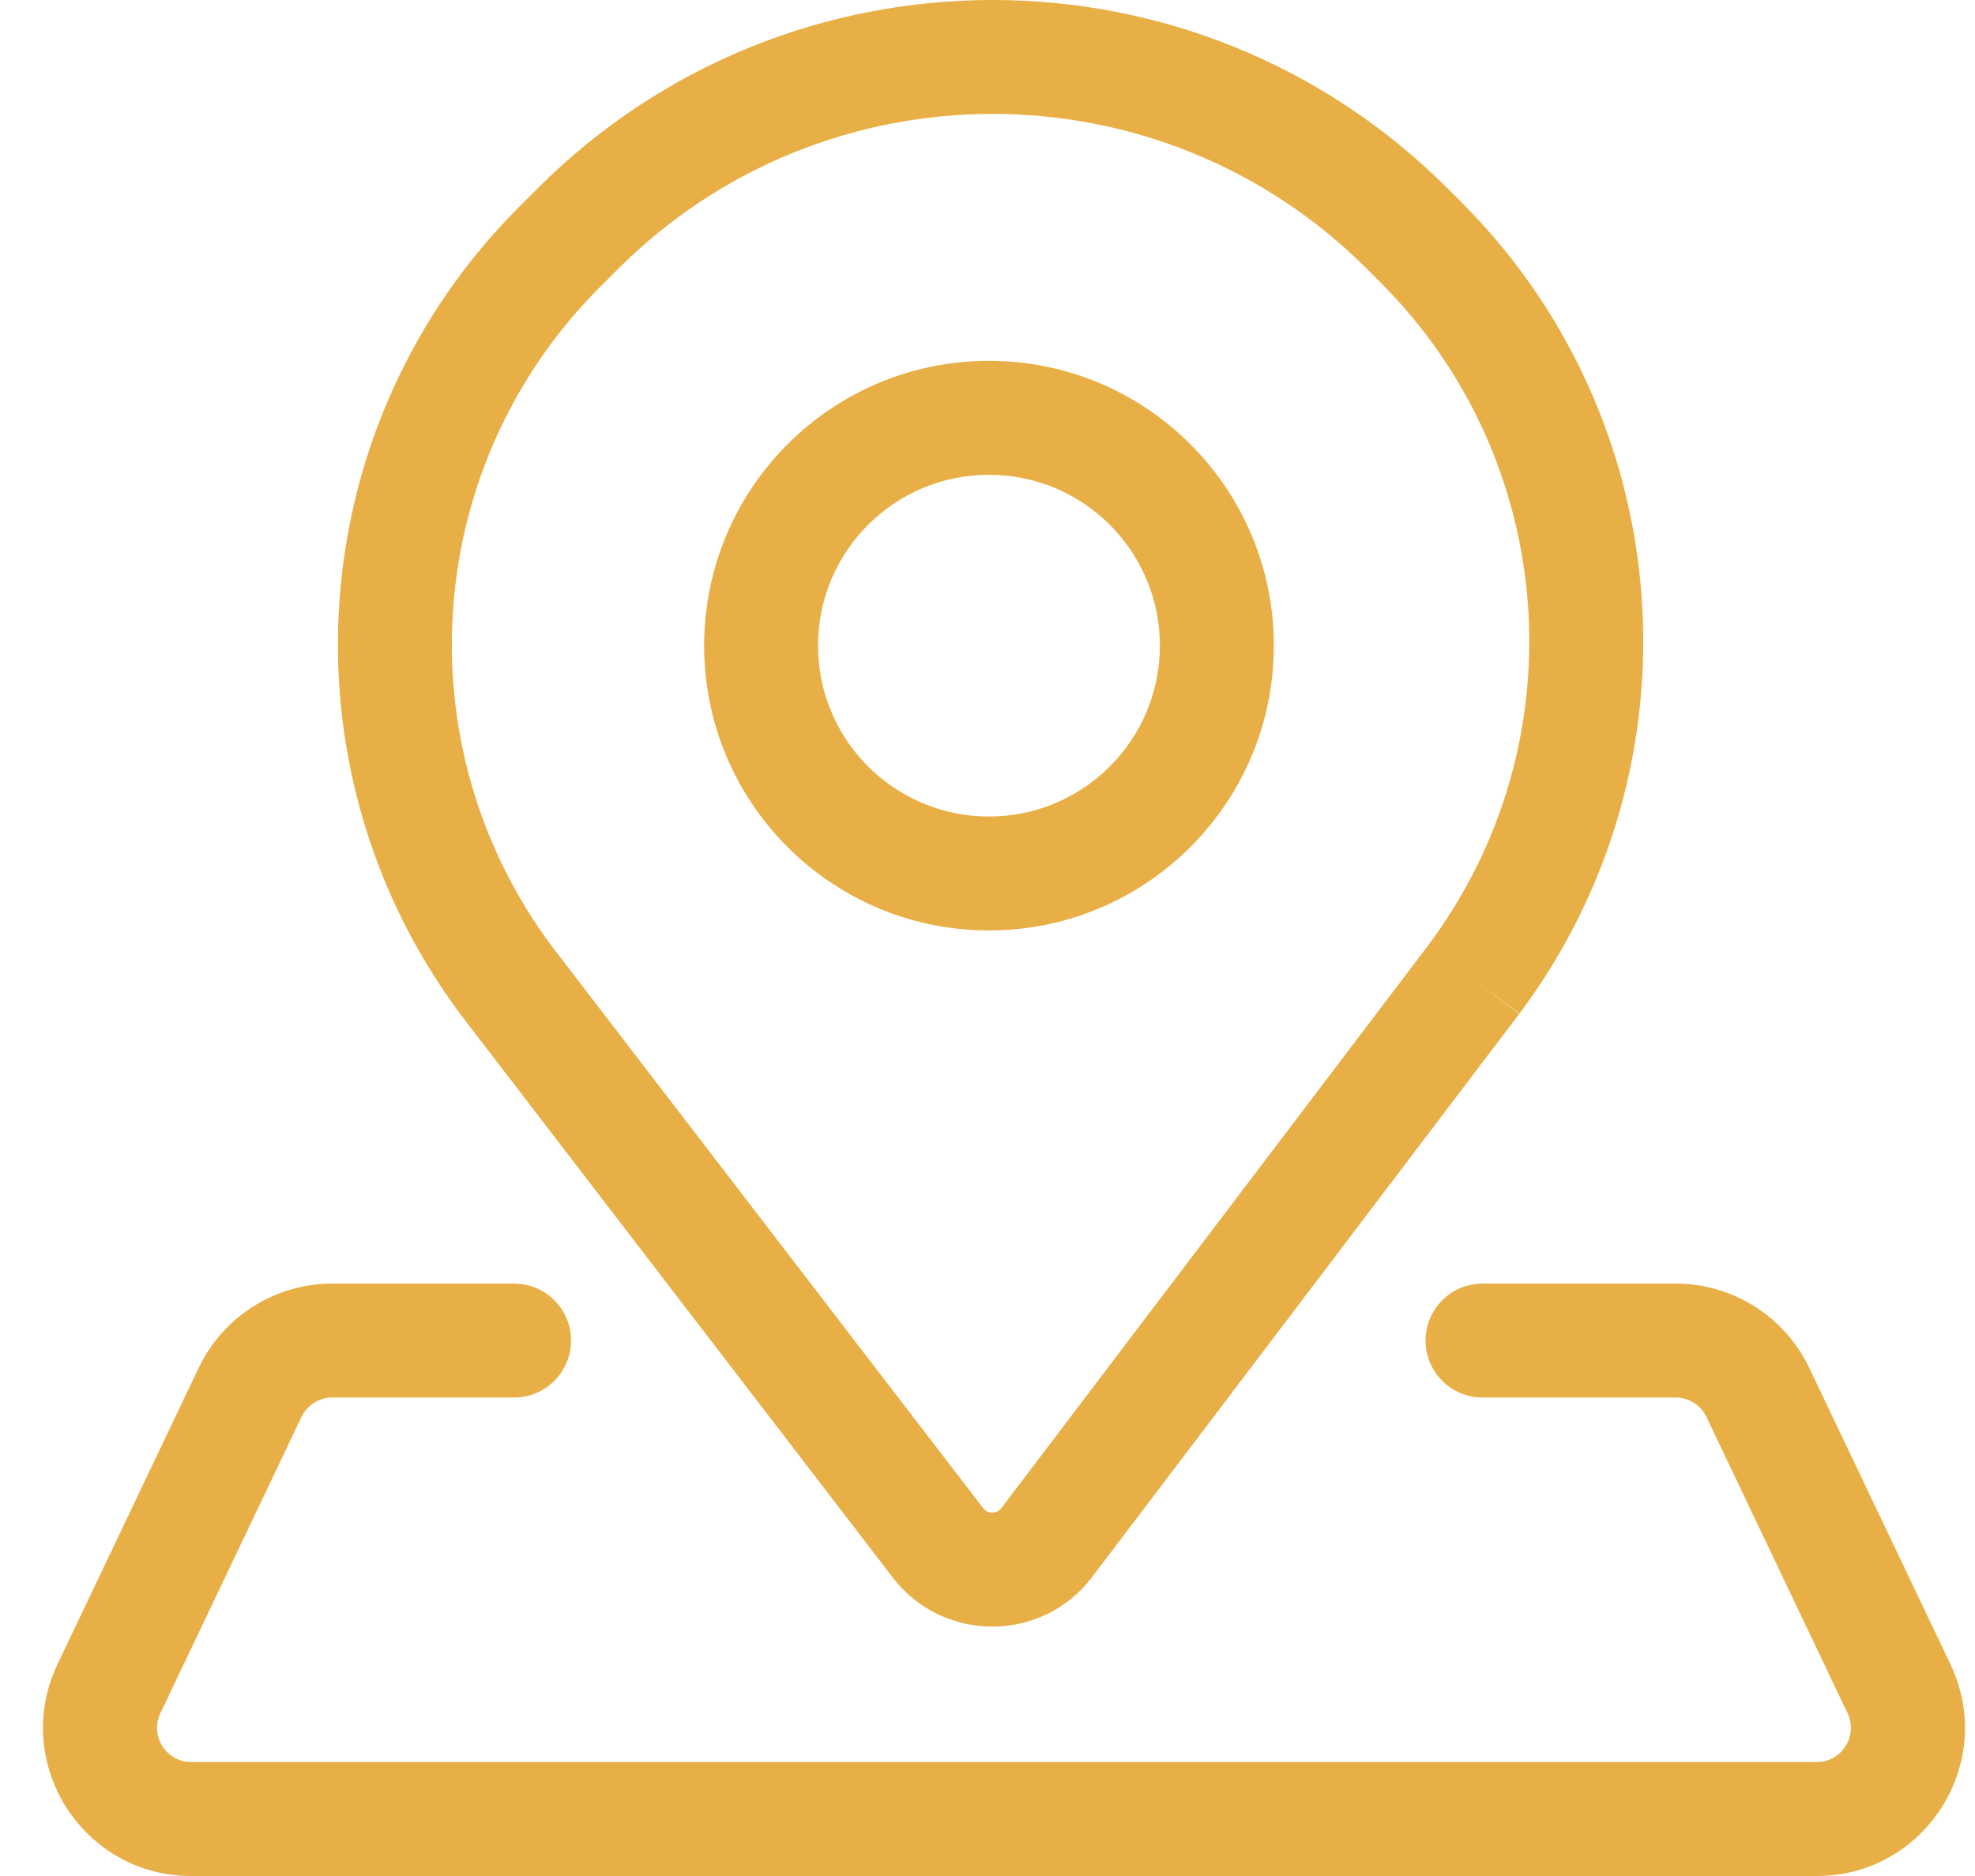 <?xml version="1.0" encoding="UTF-8"?>
<svg xmlns="http://www.w3.org/2000/svg" width="40" height="38" viewBox="0 0 40 38" fill="none">
  <path fill-rule="evenodd" clip-rule="evenodd" d="M9.338 20.562C5.608 15.569 6.11 8.593 10.518 4.186L10.886 3.818C15.976 -1.273 24.229 -1.273 29.32 3.818L29.594 4.092C34.019 8.517 34.521 15.521 30.773 20.532L29.849 19.84L30.768 20.538L22.119 31.944C21.107 33.278 19.102 33.284 18.082 31.955L9.347 20.574L9.343 20.568L9.338 20.562ZM28.925 19.149L28.927 19.146C31.986 15.054 31.575 9.337 27.962 5.724L27.688 5.449C23.499 1.26 16.707 1.26 12.517 5.449L12.149 5.817C8.555 9.412 8.143 15.101 11.182 19.175L19.913 30.55C20.006 30.671 20.188 30.671 20.28 30.549L28.925 19.149ZM20.029 16.539C21.941 16.539 23.491 14.99 23.491 13.078C23.491 11.166 21.941 9.617 20.029 9.617C18.118 9.617 16.568 11.166 16.568 13.078C16.568 14.99 18.118 16.539 20.029 16.539ZM20.029 18.847C23.216 18.847 25.799 16.264 25.799 13.078C25.799 9.892 23.216 7.309 20.029 7.309C16.843 7.309 14.261 9.892 14.261 13.078C14.261 16.264 16.843 18.847 20.029 18.847ZM6.105 28.703C6.22 28.462 6.463 28.308 6.73 28.308H10.411C11.048 28.308 11.565 27.791 11.565 27.154C11.565 26.517 11.048 26 10.411 26H6.73C5.573 26 4.519 26.666 4.022 27.711L1.165 33.71C0.217 35.701 1.669 38 3.873 38H36.794C38.998 38 40.45 35.701 39.502 33.71L36.645 27.711C36.148 26.666 35.093 26 33.937 26H30.025C29.388 26 28.872 26.517 28.872 27.154C28.872 27.791 29.388 28.308 30.025 28.308H33.937C34.203 28.308 34.447 28.462 34.562 28.703L37.419 34.703C37.637 35.162 37.302 35.692 36.794 35.692H3.873C3.365 35.692 3.03 35.162 3.248 34.703L6.105 28.703Z" fill="#E8AF46"></path>
</svg>

